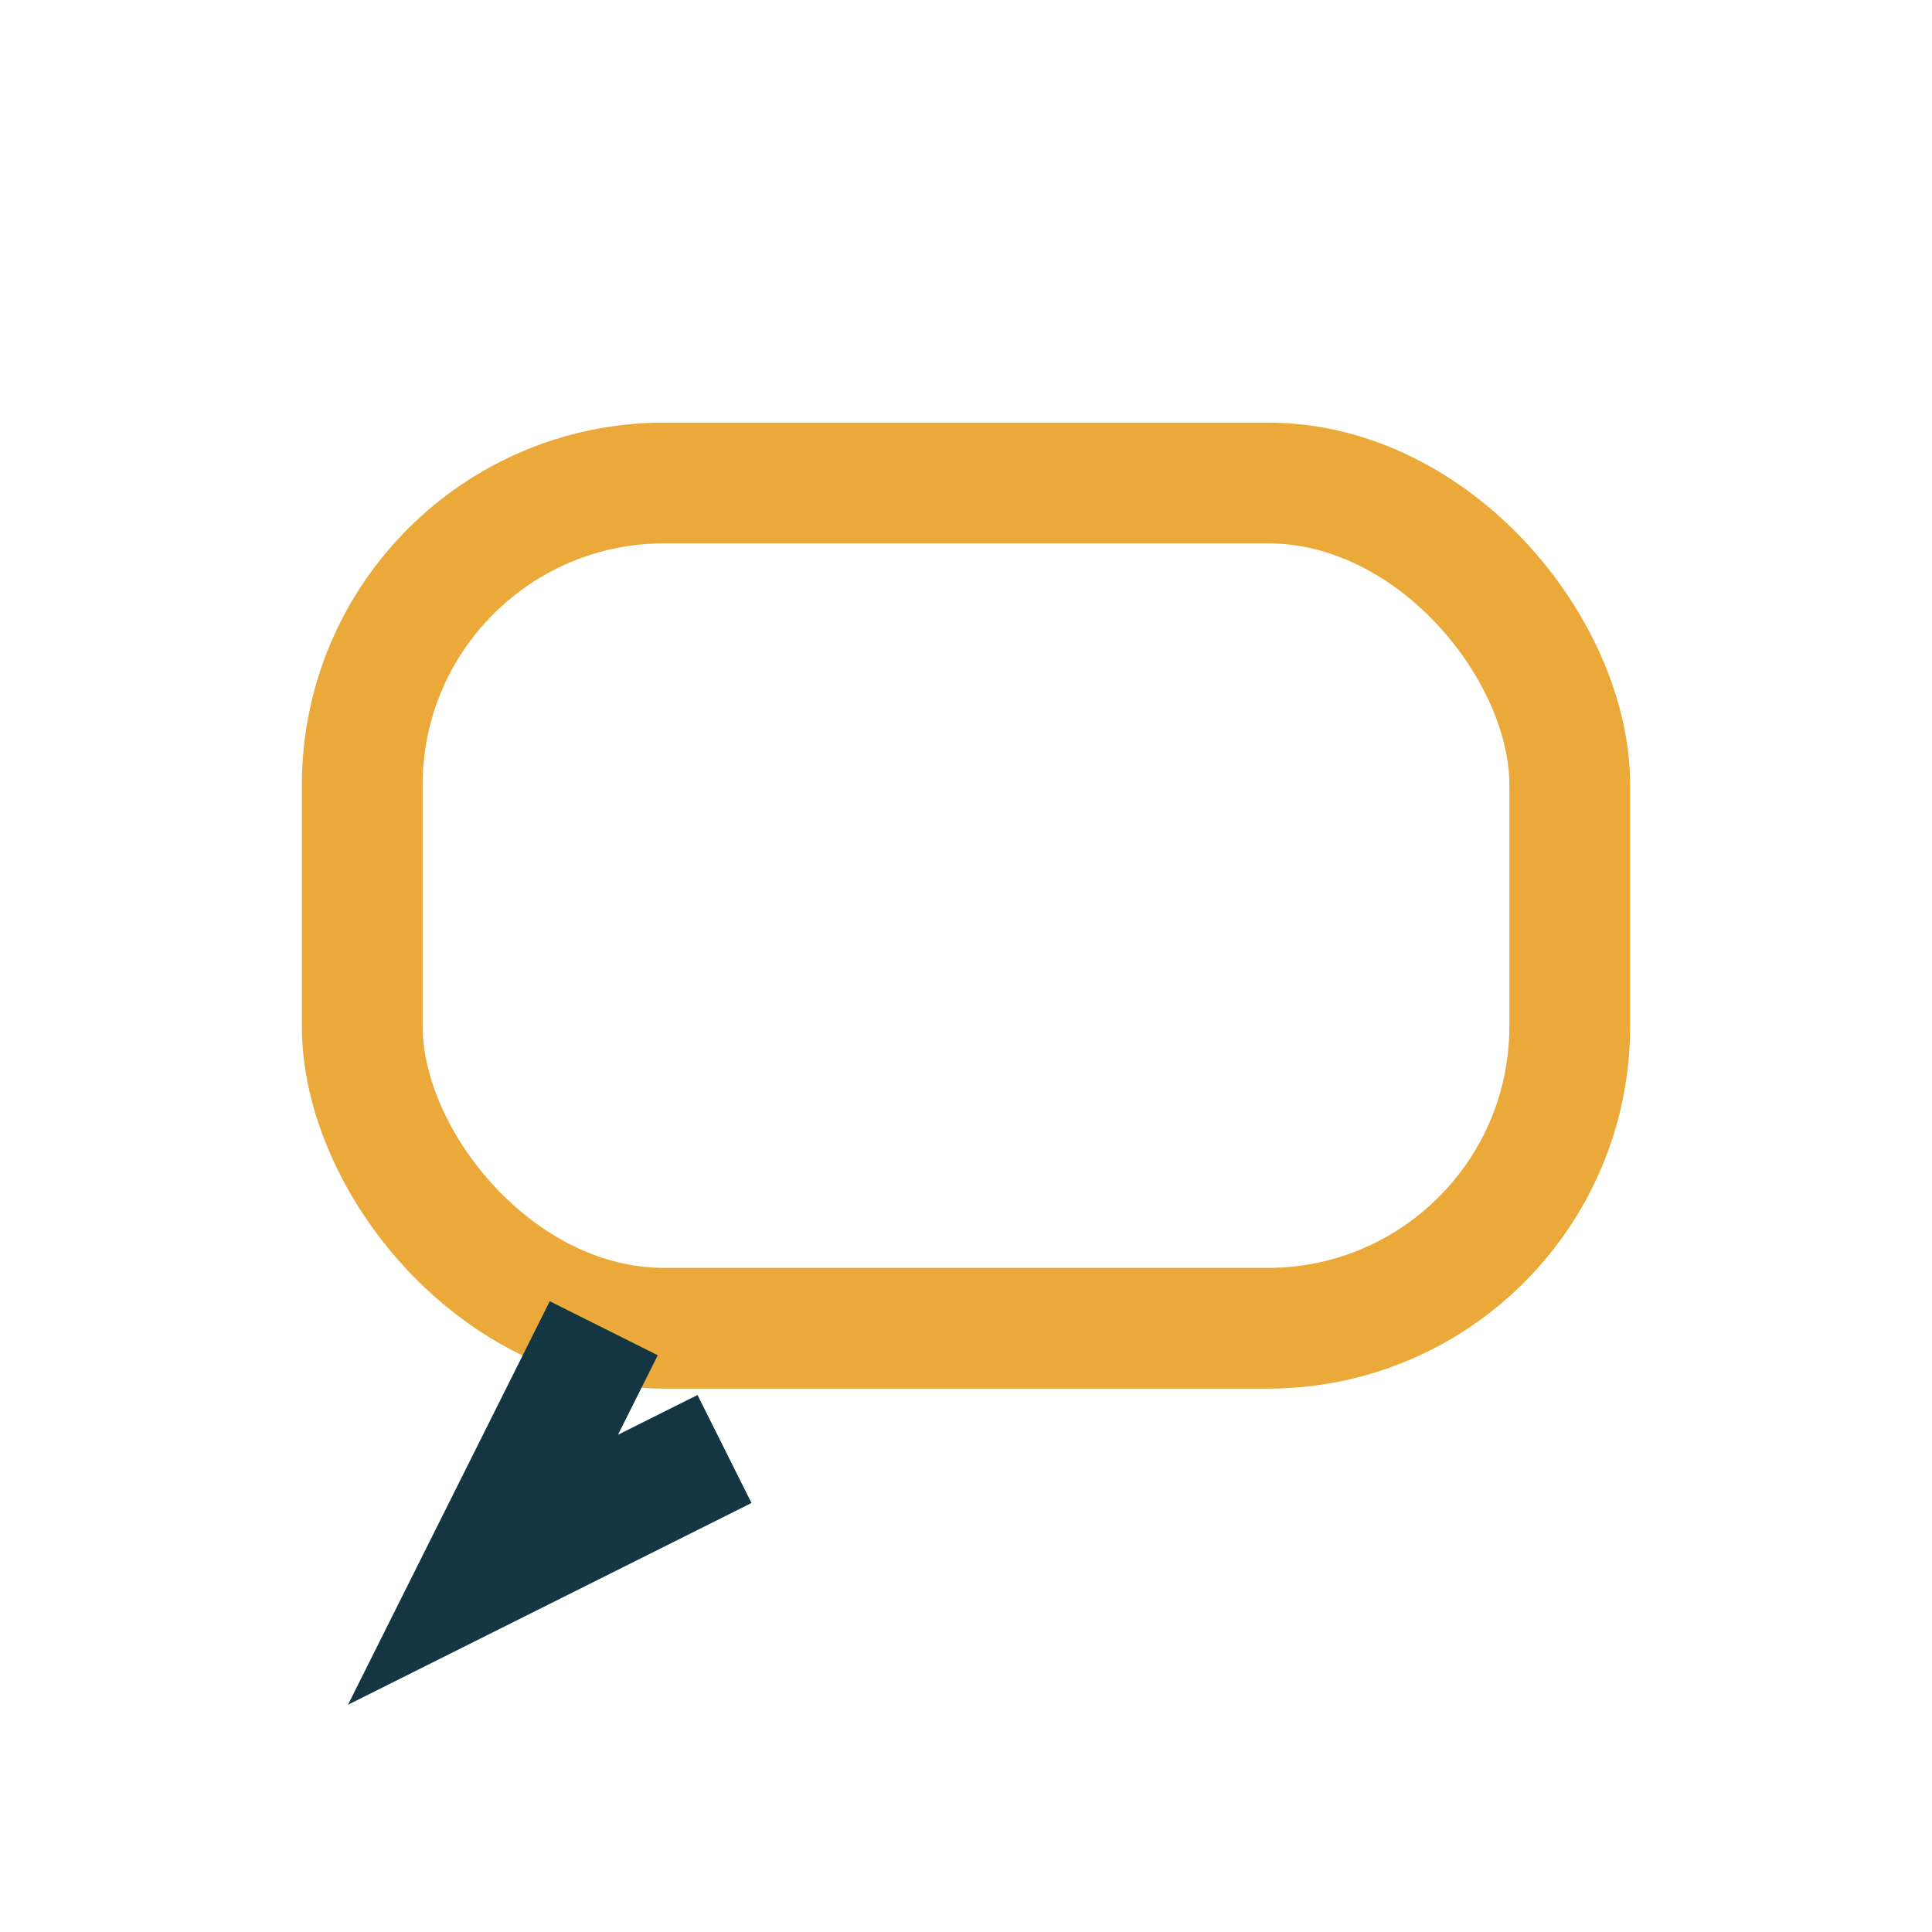 <?xml version="1.0" encoding="UTF-8"?>
<svg xmlns="http://www.w3.org/2000/svg" width="32" height="32" viewBox="0 0 32 32"><rect x="6" y="8" width="20" height="14" rx="5" fill="none" stroke="#EBA93A" stroke-width="2"/><path d="M10 22l-2 4 4-2" stroke="#143642" stroke-width="2" fill="none"/></svg>